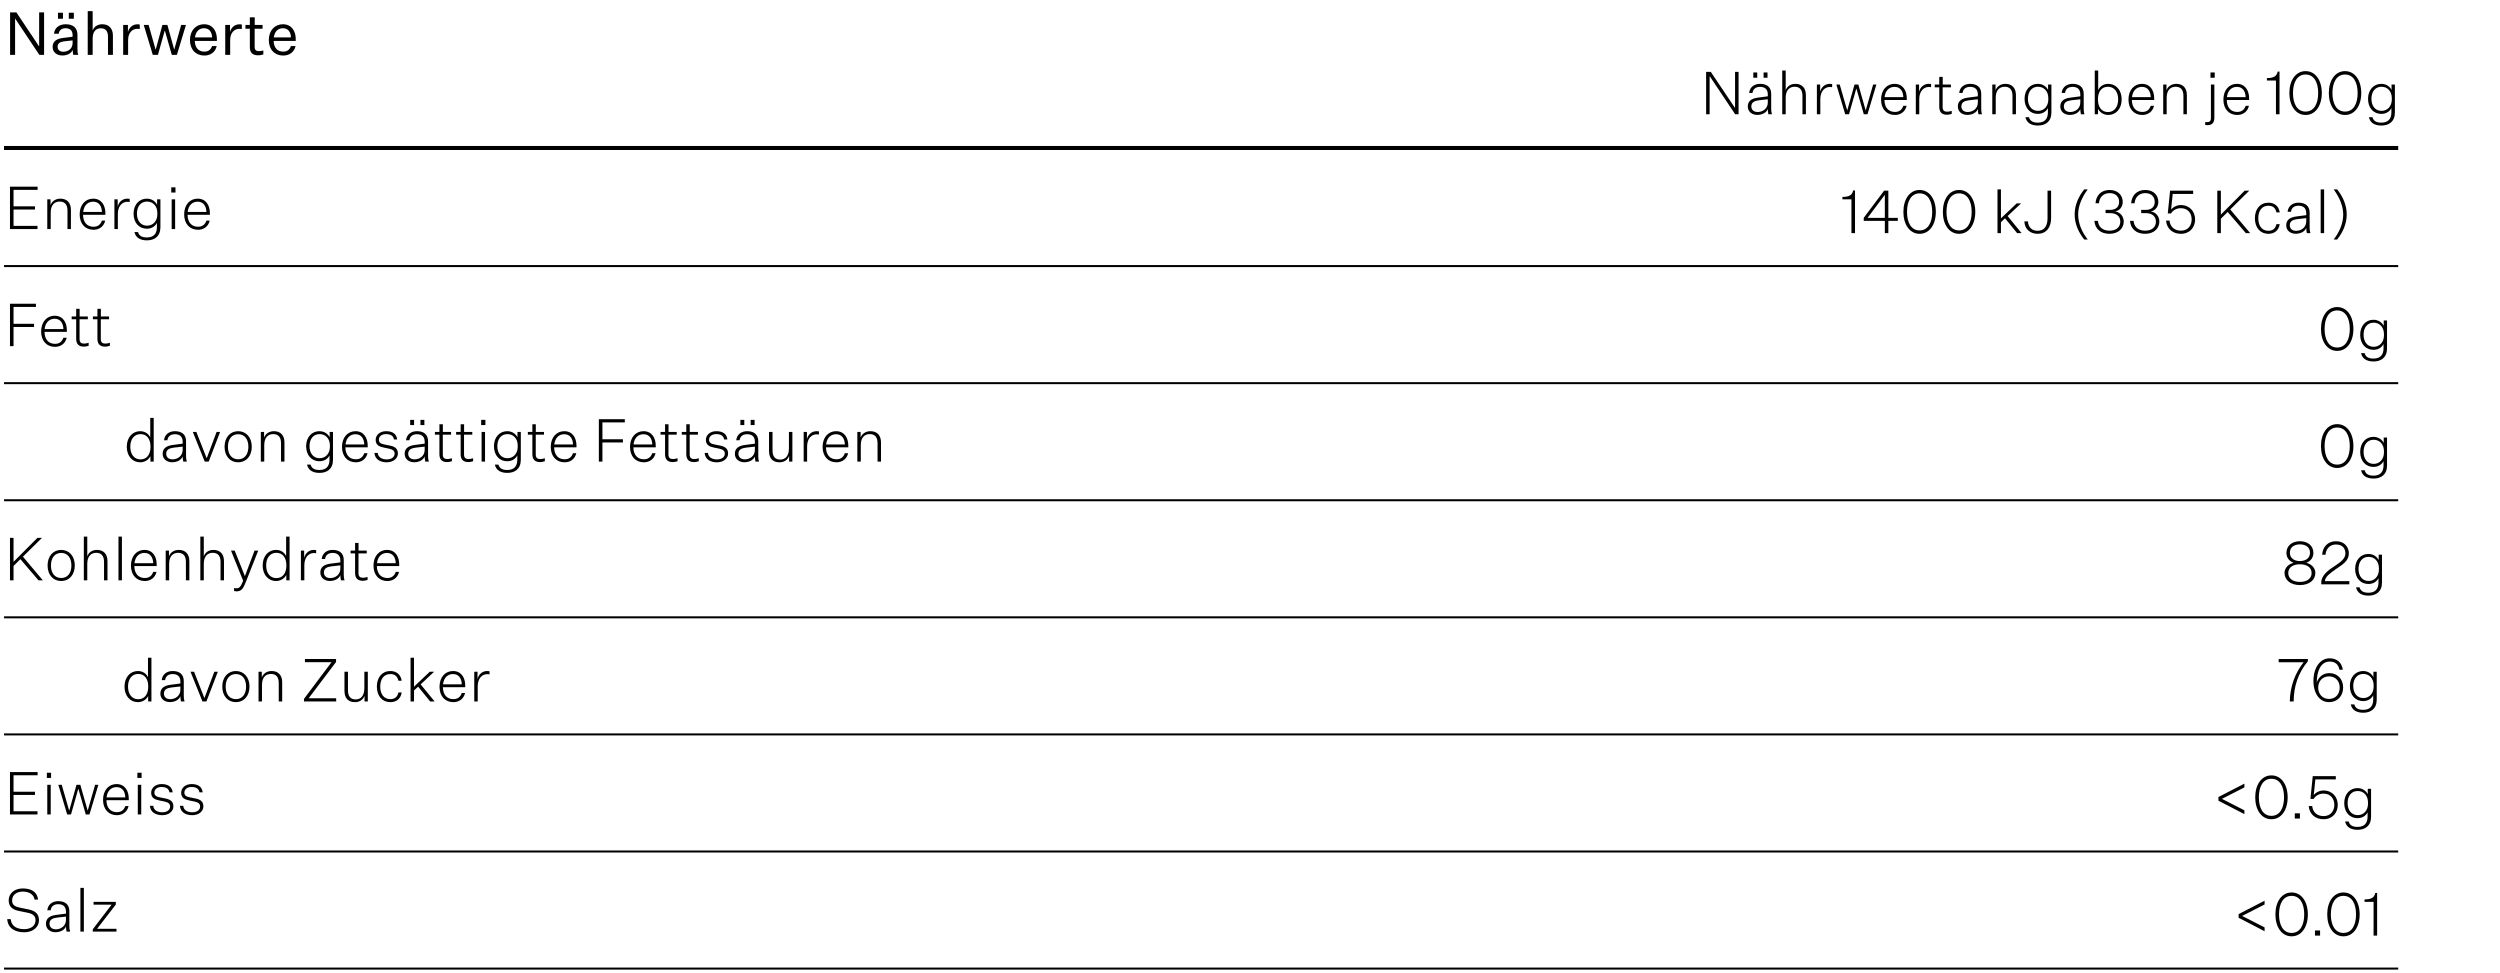 <svg xmlns="http://www.w3.org/2000/svg" fill="none" viewBox="0 0 547 213" height="213" width="547">
<path fill="black" d="M3.587 2.718L8.54 10.128H8.566V2.718H9.645V12H8.605L3.327 4.083H3.301V12H2.209V2.718H3.587ZM15.05 4.096V2.783H16.155V4.096H15.05ZM12.684 4.096V2.783H13.776V4.096H12.684ZM16.025 12C15.947 11.636 15.908 11.207 15.908 10.895C15.622 11.662 14.725 12.143 13.633 12.143C12.489 12.143 11.514 11.48 11.514 10.271C11.514 9.01 12.45 8.464 13.776 8.308L15.882 8.035V7.658C15.882 6.618 15.245 6.176 14.348 6.176C13.477 6.176 12.931 6.631 12.853 7.385H11.813C11.943 6.059 12.983 5.305 14.374 5.305C15.96 5.305 16.948 6.059 16.948 7.632V10.635C16.948 11.116 16.974 11.571 17.104 12H16.025ZM13.854 11.324C14.868 11.324 15.882 10.687 15.882 9.426V8.841L14.101 9.036C13.282 9.153 12.606 9.361 12.606 10.245C12.606 10.856 13.035 11.324 13.854 11.324ZM20.273 6.657C20.585 5.825 21.365 5.305 22.366 5.305C23.835 5.305 24.706 6.228 24.706 7.788V12H23.627V8.022C23.627 6.813 23.094 6.189 22.067 6.189C21.066 6.189 20.273 6.826 20.273 8.399V12H19.194V2.432H20.273V6.657ZM30.578 5.37V6.358C30.422 6.319 30.188 6.306 30.019 6.306C28.979 6.306 28.03 7.125 28.03 8.776V12H26.951V5.461H27.991V7.008C28.277 5.929 29.109 5.318 30.071 5.318C30.24 5.318 30.422 5.331 30.578 5.37ZM36.626 5.461L38.108 10.83H38.134L39.642 5.461H40.682L38.706 12H37.588L36.08 6.709H36.041L34.559 12H33.428L31.452 5.461H32.518L34.039 10.83H34.078L35.534 5.461H36.626ZM47.415 10.076C47.116 11.467 45.985 12.156 44.711 12.156C42.865 12.156 41.565 10.869 41.565 8.763C41.565 6.631 42.904 5.305 44.646 5.305C46.583 5.305 47.454 6.852 47.454 8.529V8.958H42.618C42.67 10.466 43.463 11.298 44.711 11.298C45.595 11.298 46.128 10.869 46.401 10.076H47.415ZM44.646 6.176C43.619 6.176 42.839 6.839 42.657 8.178H46.401C46.375 7.047 45.816 6.176 44.646 6.176ZM52.909 5.37V6.358C52.753 6.319 52.519 6.306 52.35 6.306C51.31 6.306 50.361 7.125 50.361 8.776V12H49.282V5.461H50.322V7.008C50.608 5.929 51.44 5.318 52.402 5.318C52.571 5.318 52.753 5.331 52.909 5.37ZM57.618 11.038V11.922C57.137 12.065 56.76 12.104 56.474 12.104C55.278 12.104 54.667 11.532 54.667 10.323V6.28H53.705V5.461H54.667V3.797H55.733V5.461H57.449V6.28H55.72V10.271C55.72 10.96 56.071 11.194 56.669 11.194C56.916 11.194 57.202 11.168 57.618 11.038ZM64.668 10.076C64.369 11.467 63.238 12.156 61.964 12.156C60.118 12.156 58.818 10.869 58.818 8.763C58.818 6.631 60.157 5.305 61.899 5.305C63.836 5.305 64.707 6.852 64.707 8.529V8.958H59.871C59.923 10.466 60.716 11.298 61.964 11.298C62.848 11.298 63.381 10.869 63.654 10.076H64.668ZM61.899 6.176C60.872 6.176 60.092 6.839 59.91 8.178H63.654C63.628 7.047 63.069 6.176 61.899 6.176Z"></path>
<path fill="black" d="M8.202 50.12H2.183V40.838H8.228V41.54H2.963V45.141H7.656V45.843H2.963V49.418H8.202V50.12ZM11.059 43.62V44.868C11.358 44.01 12.203 43.464 13.217 43.464C14.66 43.464 15.518 44.374 15.518 45.921V50.12H14.764V46.077C14.764 44.777 14.179 44.101 13.061 44.101C11.969 44.101 11.098 44.803 11.098 46.506V50.12H10.344V43.62H11.059ZM23.02 48.274C22.707 49.652 21.602 50.276 20.459 50.276C18.665 50.276 17.43 48.989 17.43 46.909C17.43 44.79 18.703 43.464 20.381 43.464C22.253 43.464 23.058 44.998 23.058 46.636V47H18.171C18.197 48.69 19.093 49.613 20.459 49.613C21.421 49.613 21.992 49.145 22.305 48.274H23.02ZM20.381 44.127C19.288 44.127 18.378 44.842 18.197 46.376H22.305C22.253 45.089 21.654 44.127 20.381 44.127ZM28.374 43.503V44.205C28.231 44.166 27.997 44.153 27.854 44.153C26.788 44.153 25.787 45.037 25.787 46.805V50.12H25.033V43.62H25.748V45.206C26.021 44.101 26.879 43.464 27.854 43.464C28.023 43.464 28.205 43.477 28.374 43.503ZM34.332 49.717V48.755C34.046 49.379 33.318 50.042 32.122 50.042C30.484 50.042 29.223 48.807 29.223 46.74C29.223 44.751 30.484 43.464 32.122 43.464C33.318 43.464 34.072 44.179 34.371 44.803V43.62H35.099V49.717C35.099 51.758 33.773 52.59 32.148 52.59C30.692 52.59 29.678 52.005 29.418 50.77H30.198C30.432 51.68 31.186 51.953 32.148 51.953C33.565 51.953 34.332 51.186 34.332 49.717ZM34.423 46.896V46.571C34.423 45.115 33.487 44.101 32.174 44.101C30.796 44.101 29.964 45.167 29.964 46.74C29.964 48.287 30.796 49.379 32.174 49.379C33.487 49.379 34.423 48.352 34.423 46.896ZM37.472 42.125V40.981H38.395V42.125H37.472ZM37.563 50.12V43.62H38.317V50.12H37.563ZM45.884 48.274C45.572 49.652 44.467 50.276 43.323 50.276C41.529 50.276 40.294 48.989 40.294 46.909C40.294 44.79 41.568 43.464 43.245 43.464C45.117 43.464 45.923 44.998 45.923 46.636V47H41.035C41.061 48.69 41.958 49.613 43.323 49.613C44.285 49.613 44.857 49.145 45.169 48.274H45.884ZM43.245 44.127C42.153 44.127 41.243 44.842 41.061 46.376H45.169C45.117 45.089 44.519 44.127 43.245 44.127Z"></path>
<path fill="black" d="M2.183 75.738V66.456H7.864V67.158H2.963V70.85H7.448V71.552H2.963V75.738H2.183ZM14.59 73.892C14.278 75.27 13.173 75.894 12.029 75.894C10.235 75.894 9 74.607 9 72.527C9 70.408 10.274 69.082 11.951 69.082C13.823 69.082 14.629 70.616 14.629 72.254V72.618H9.741C9.767 74.308 10.664 75.231 12.029 75.231C12.991 75.231 13.563 74.763 13.875 73.892H14.59ZM11.951 69.745C10.859 69.745 9.949 70.46 9.767 71.994H13.875C13.823 70.707 13.225 69.745 11.951 69.745ZM19.398 74.997V75.66C18.93 75.816 18.553 75.842 18.345 75.842C17.253 75.842 16.668 75.283 16.668 74.126V69.849H15.68V69.238H16.668V67.561H17.422V69.238H19.216V69.849H17.409V74.191C17.409 74.919 17.786 75.179 18.397 75.179C18.644 75.179 18.956 75.14 19.398 74.997ZM24.045 74.997V75.66C23.577 75.816 23.2 75.842 22.992 75.842C21.9 75.842 21.315 75.283 21.315 74.126V69.849H20.327V69.238H21.315V67.561H22.069V69.238H23.863V69.849H22.056V74.191C22.056 74.919 22.433 75.179 23.044 75.179C23.291 75.179 23.603 75.14 24.045 74.997Z"></path>
<path fill="black" d="M32.915 101V99.817C32.59 100.48 31.784 101.156 30.666 101.156C29.028 101.156 27.741 99.843 27.741 97.75C27.741 95.657 29.028 94.344 30.666 94.344C31.849 94.344 32.59 95.046 32.876 95.709V91.432H33.63V101H32.915ZM32.928 97.815V97.672C32.928 96.073 32.135 94.981 30.744 94.981C29.34 94.981 28.508 96.125 28.508 97.75C28.508 99.375 29.34 100.519 30.744 100.519C32.135 100.519 32.928 99.414 32.928 97.815ZM40.097 101C40.006 100.636 39.967 100.168 39.967 99.856C39.694 100.623 38.771 101.143 37.653 101.143C36.587 101.143 35.586 100.506 35.586 99.284C35.586 98.075 36.47 97.529 37.783 97.36L39.967 97.074V96.645C39.967 95.475 39.252 95.007 38.277 95.007C37.315 95.007 36.717 95.501 36.626 96.333H35.885C36.015 95.046 37.029 94.344 38.277 94.344C39.746 94.344 40.708 95.046 40.708 96.541V99.804C40.708 100.194 40.747 100.623 40.877 101H40.097ZM37.744 100.506C38.836 100.506 39.967 99.804 39.967 98.426V97.724L38.004 97.945C37.12 98.075 36.366 98.309 36.366 99.297C36.366 99.96 36.834 100.506 37.744 100.506ZM44.794 101L42.181 94.5H42.961L45.21 100.246H45.236L47.394 94.5H48.161L45.665 101H44.794ZM55.087 97.75C55.087 99.843 53.826 101.156 52.11 101.156C50.394 101.156 49.133 99.843 49.133 97.75C49.133 95.67 50.394 94.344 52.11 94.344C53.826 94.344 55.087 95.67 55.087 97.75ZM49.874 97.75C49.874 99.44 50.719 100.493 52.11 100.493C53.501 100.493 54.346 99.44 54.346 97.75C54.346 96.073 53.501 95.007 52.11 95.007C50.719 95.007 49.874 96.073 49.874 97.75ZM57.781 94.5V95.748C58.08 94.89 58.925 94.344 59.939 94.344C61.382 94.344 62.24 95.254 62.24 96.801V101H61.486V96.957C61.486 95.657 60.901 94.981 59.783 94.981C58.691 94.981 57.82 95.683 57.82 97.386V101H57.066V94.5H57.781ZM72.091 100.597V99.635C71.805 100.259 71.077 100.922 69.881 100.922C68.243 100.922 66.982 99.687 66.982 97.62C66.982 95.631 68.243 94.344 69.881 94.344C71.077 94.344 71.831 95.059 72.13 95.683V94.5H72.858V100.597C72.858 102.638 71.532 103.47 69.907 103.47C68.451 103.47 67.437 102.885 67.177 101.65H67.957C68.191 102.56 68.945 102.833 69.907 102.833C71.324 102.833 72.091 102.066 72.091 100.597ZM72.182 97.776V97.451C72.182 95.995 71.246 94.981 69.933 94.981C68.555 94.981 67.723 96.047 67.723 97.62C67.723 99.167 68.555 100.259 69.933 100.259C71.246 100.259 72.182 99.232 72.182 97.776ZM80.418 99.154C80.106 100.532 79.001 101.156 77.857 101.156C76.063 101.156 74.828 99.869 74.828 97.789C74.828 95.67 76.102 94.344 77.779 94.344C79.651 94.344 80.457 95.878 80.457 97.516V97.88H75.569C75.595 99.57 76.492 100.493 77.857 100.493C78.819 100.493 79.391 100.025 79.703 99.154H80.418ZM77.779 95.007C76.687 95.007 75.777 95.722 75.595 97.256H79.703C79.651 95.969 79.053 95.007 77.779 95.007ZM81.923 99.102H82.651C82.742 100.116 83.652 100.519 84.627 100.519C85.628 100.519 86.343 100.038 86.343 99.245C86.343 98.725 86.018 98.348 85.121 98.166L83.977 97.932C82.937 97.724 82.196 97.347 82.196 96.229C82.196 95.202 83.106 94.344 84.484 94.344C85.888 94.344 86.772 94.942 86.902 96.151H86.187C86.096 95.397 85.485 94.981 84.484 94.981C83.509 94.981 82.898 95.488 82.898 96.216C82.898 96.84 83.314 97.1 84.12 97.256L85.42 97.516C86.434 97.737 87.058 98.192 87.058 99.232C87.058 100.311 86.044 101.156 84.627 101.156C83.158 101.156 82.027 100.48 81.923 99.102ZM91.996 93.005V91.861H92.854V93.005H91.996ZM89.747 93.005V91.861H90.605V93.005H89.747ZM93.049 101C92.958 100.636 92.919 100.168 92.919 99.856C92.646 100.623 91.723 101.143 90.605 101.143C89.539 101.143 88.538 100.506 88.538 99.284C88.538 98.075 89.422 97.529 90.735 97.36L92.919 97.074V96.645C92.919 95.475 92.204 95.007 91.229 95.007C90.267 95.007 89.669 95.501 89.578 96.333H88.837C88.967 95.046 89.981 94.344 91.229 94.344C92.698 94.344 93.66 95.046 93.66 96.541V99.804C93.66 100.194 93.699 100.623 93.829 101H93.049ZM90.696 100.506C91.788 100.506 92.919 99.804 92.919 98.426V97.724L90.956 97.945C90.072 98.075 89.318 98.309 89.318 99.297C89.318 99.96 89.786 100.506 90.696 100.506ZM98.874 100.259V100.922C98.406 101.078 98.029 101.104 97.821 101.104C96.729 101.104 96.144 100.545 96.144 99.388V95.111H95.156V94.5H96.144V92.823H96.898V94.5H98.692V95.111H96.885V99.453C96.885 100.181 97.262 100.441 97.873 100.441C98.12 100.441 98.432 100.402 98.874 100.259ZM103.52 100.259V100.922C103.052 101.078 102.675 101.104 102.467 101.104C101.375 101.104 100.79 100.545 100.79 99.388V95.111H99.802V94.5H100.79V92.823H101.544V94.5H103.338V95.111H101.531V99.453C101.531 100.181 101.908 100.441 102.519 100.441C102.766 100.441 103.078 100.402 103.52 100.259ZM105.281 93.005V91.861H106.204V93.005H105.281ZM105.372 101V94.5H106.126V101H105.372ZM113.185 100.597V99.635C112.899 100.259 112.171 100.922 110.975 100.922C109.337 100.922 108.076 99.687 108.076 97.62C108.076 95.631 109.337 94.344 110.975 94.344C112.171 94.344 112.925 95.059 113.224 95.683V94.5H113.952V100.597C113.952 102.638 112.626 103.47 111.001 103.47C109.545 103.47 108.531 102.885 108.271 101.65H109.051C109.285 102.56 110.039 102.833 111.001 102.833C112.418 102.833 113.185 102.066 113.185 100.597ZM113.276 97.776V97.451C113.276 95.995 112.34 94.981 111.027 94.981C109.649 94.981 108.817 96.047 108.817 97.62C108.817 99.167 109.649 100.259 111.027 100.259C112.34 100.259 113.276 99.232 113.276 97.776ZM119.212 100.259V100.922C118.744 101.078 118.367 101.104 118.159 101.104C117.067 101.104 116.482 100.545 116.482 99.388V95.111H115.494V94.5H116.482V92.823H117.236V94.5H119.03V95.111H117.223V99.453C117.223 100.181 117.6 100.441 118.211 100.441C118.458 100.441 118.77 100.402 119.212 100.259ZM126.096 99.154C125.784 100.532 124.679 101.156 123.535 101.156C121.741 101.156 120.506 99.869 120.506 97.789C120.506 95.67 121.78 94.344 123.457 94.344C125.329 94.344 126.135 95.878 126.135 97.516V97.88H121.247C121.273 99.57 122.17 100.493 123.535 100.493C124.497 100.493 125.069 100.025 125.381 99.154H126.096ZM123.457 95.007C122.365 95.007 121.455 95.722 121.273 97.256H125.381C125.329 95.969 124.731 95.007 123.457 95.007ZM131.03 101V91.718H136.711V92.42H131.81V96.112H136.295V96.814H131.81V101H131.03ZM143.437 99.154C143.125 100.532 142.02 101.156 140.876 101.156C139.082 101.156 137.847 99.869 137.847 97.789C137.847 95.67 139.121 94.344 140.798 94.344C142.67 94.344 143.476 95.878 143.476 97.516V97.88H138.588C138.614 99.57 139.511 100.493 140.876 100.493C141.838 100.493 142.41 100.025 142.722 99.154H143.437ZM140.798 95.007C139.706 95.007 138.796 95.722 138.614 97.256H142.722C142.67 95.969 142.072 95.007 140.798 95.007ZM148.246 100.259V100.922C147.778 101.078 147.401 101.104 147.193 101.104C146.101 101.104 145.516 100.545 145.516 99.388V95.111H144.528V94.5H145.516V92.823H146.27V94.5H148.064V95.111H146.257V99.453C146.257 100.181 146.634 100.441 147.245 100.441C147.492 100.441 147.804 100.402 148.246 100.259ZM152.892 100.259V100.922C152.424 101.078 152.047 101.104 151.839 101.104C150.747 101.104 150.162 100.545 150.162 99.388V95.111H149.174V94.5H150.162V92.823H150.916V94.5H152.71V95.111H150.903V99.453C150.903 100.181 151.28 100.441 151.891 100.441C152.138 100.441 152.45 100.402 152.892 100.259ZM154.172 99.102H154.9C154.991 100.116 155.901 100.519 156.876 100.519C157.877 100.519 158.592 100.038 158.592 99.245C158.592 98.725 158.267 98.348 157.37 98.166L156.226 97.932C155.186 97.724 154.445 97.347 154.445 96.229C154.445 95.202 155.355 94.344 156.733 94.344C158.137 94.344 159.021 94.942 159.151 96.151H158.436C158.345 95.397 157.734 94.981 156.733 94.981C155.758 94.981 155.147 95.488 155.147 96.216C155.147 96.84 155.563 97.1 156.369 97.256L157.669 97.516C158.683 97.737 159.307 98.192 159.307 99.232C159.307 100.311 158.293 101.156 156.876 101.156C155.407 101.156 154.276 100.48 154.172 99.102ZM164.245 93.005V91.861H165.103V93.005H164.245ZM161.996 93.005V91.861H162.854V93.005H161.996ZM165.298 101C165.207 100.636 165.168 100.168 165.168 99.856C164.895 100.623 163.972 101.143 162.854 101.143C161.788 101.143 160.787 100.506 160.787 99.284C160.787 98.075 161.671 97.529 162.984 97.36L165.168 97.074V96.645C165.168 95.475 164.453 95.007 163.478 95.007C162.516 95.007 161.918 95.501 161.827 96.333H161.086C161.216 95.046 162.23 94.344 163.478 94.344C164.947 94.344 165.909 95.046 165.909 96.541V99.804C165.909 100.194 165.948 100.623 166.078 101H165.298ZM162.945 100.506C164.037 100.506 165.168 99.804 165.168 98.426V97.724L163.205 97.945C162.321 98.075 161.567 98.309 161.567 99.297C161.567 99.96 162.035 100.506 162.945 100.506ZM173.372 101H172.657V99.765C172.345 100.636 171.552 101.156 170.551 101.156C169.082 101.156 168.263 100.272 168.263 98.699V94.5H169.03V98.569C169.03 99.869 169.589 100.558 170.707 100.558C171.799 100.558 172.618 99.817 172.618 98.114V94.5H173.372V101ZM179.184 94.383V95.085C179.041 95.046 178.807 95.033 178.664 95.033C177.598 95.033 176.597 95.917 176.597 97.685V101H175.843V94.5H176.558V96.086C176.831 94.981 177.689 94.344 178.664 94.344C178.833 94.344 179.015 94.357 179.184 94.383ZM185.573 99.154C185.261 100.532 184.156 101.156 183.012 101.156C181.218 101.156 179.983 99.869 179.983 97.789C179.983 95.67 181.257 94.344 182.934 94.344C184.806 94.344 185.612 95.878 185.612 97.516V97.88H180.724C180.75 99.57 181.647 100.493 183.012 100.493C183.974 100.493 184.546 100.025 184.858 99.154H185.573ZM182.934 95.007C181.842 95.007 180.932 95.722 180.75 97.256H184.858C184.806 95.969 184.208 95.007 182.934 95.007ZM188.302 94.5V95.748C188.601 94.89 189.446 94.344 190.46 94.344C191.903 94.344 192.761 95.254 192.761 96.801V101H192.007V96.957C192.007 95.657 191.422 94.981 190.304 94.981C189.212 94.981 188.341 95.683 188.341 97.386V101H187.587V94.5H188.302Z"></path>
<path fill="black" d="M8.423 126.974L4.458 122.346L2.963 123.828V126.974H2.183V117.692H2.963V122.931L8.176 117.692H9.177L5.017 121.8L9.372 126.974H8.423ZM16.363 123.724C16.363 125.817 15.102 127.13 13.386 127.13C11.67 127.13 10.409 125.817 10.409 123.724C10.409 121.644 11.67 120.318 13.386 120.318C15.102 120.318 16.363 121.644 16.363 123.724ZM11.15 123.724C11.15 125.414 11.995 126.467 13.386 126.467C14.777 126.467 15.622 125.414 15.622 123.724C15.622 122.047 14.777 120.981 13.386 120.981C11.995 120.981 11.15 122.047 11.15 123.724ZM19.096 121.722C19.408 120.838 20.201 120.318 21.215 120.318C22.658 120.318 23.516 121.228 23.516 122.775V126.974H22.762V122.931C22.762 121.631 22.177 120.955 21.059 120.955C19.967 120.955 19.096 121.657 19.096 123.36V126.974H18.342V117.406H19.096V121.722ZM26.675 126.974H25.922V117.406H26.675V126.974ZM34.242 125.128C33.93 126.506 32.825 127.13 31.681 127.13C29.887 127.13 28.652 125.843 28.652 123.763C28.652 121.644 29.926 120.318 31.603 120.318C33.475 120.318 34.281 121.852 34.281 123.49V123.854H29.393C29.419 125.544 30.316 126.467 31.681 126.467C32.643 126.467 33.215 125.999 33.527 125.128H34.242ZM31.603 120.981C30.511 120.981 29.601 121.696 29.419 123.23H33.527C33.475 121.943 32.877 120.981 31.603 120.981ZM36.971 120.474V121.722C37.27 120.864 38.114 120.318 39.129 120.318C40.572 120.318 41.429 121.228 41.429 122.775V126.974H40.675V122.931C40.675 121.631 40.09 120.955 38.972 120.955C37.88 120.955 37.01 121.657 37.01 123.36V126.974H36.255V120.474H36.971ZM44.589 121.722C44.901 120.838 45.694 120.318 46.708 120.318C48.151 120.318 49.009 121.228 49.009 122.775V126.974H48.255V122.931C48.255 121.631 47.67 120.955 46.552 120.955C45.46 120.955 44.589 121.657 44.589 123.36V126.974H43.835V117.406H44.589V121.722ZM53.196 127.065L50.544 120.474H51.35L53.573 126.025H53.599L55.692 120.474H56.498L53.833 127.221C53.248 128.729 52.871 129.379 51.779 129.392C51.623 129.392 51.402 129.366 51.22 129.327V128.651C51.441 128.703 51.597 128.716 51.779 128.716C52.416 128.716 52.715 128.274 53.196 127.065ZM62.645 126.974V125.791C62.319 126.454 61.514 127.13 60.395 127.13C58.758 127.13 57.471 125.817 57.471 123.724C57.471 121.631 58.758 120.318 60.395 120.318C61.578 120.318 62.319 121.02 62.605 121.683V117.406H63.359V126.974H62.645ZM62.657 123.789V123.646C62.657 122.047 61.864 120.955 60.474 120.955C59.069 120.955 58.237 122.099 58.237 123.724C58.237 125.349 59.069 126.493 60.474 126.493C61.864 126.493 62.657 125.388 62.657 123.789ZM69.177 120.357V121.059C69.034 121.02 68.8 121.007 68.657 121.007C67.591 121.007 66.59 121.891 66.59 123.659V126.974H65.836V120.474H66.551V122.06C66.824 120.955 67.682 120.318 68.657 120.318C68.826 120.318 69.008 120.331 69.177 120.357ZM74.6 126.974C74.509 126.61 74.47 126.142 74.47 125.83C74.197 126.597 73.274 127.117 72.156 127.117C71.09 127.117 70.089 126.48 70.089 125.258C70.089 124.049 70.973 123.503 72.286 123.334L74.47 123.048V122.619C74.47 121.449 73.755 120.981 72.78 120.981C71.818 120.981 71.22 121.475 71.129 122.307H70.388C70.518 121.02 71.532 120.318 72.78 120.318C74.249 120.318 75.211 121.02 75.211 122.515V125.778C75.211 126.168 75.25 126.597 75.38 126.974H74.6ZM72.247 126.48C73.339 126.48 74.47 125.778 74.47 124.4V123.698L72.507 123.919C71.623 124.049 70.869 124.283 70.869 125.271C70.869 125.934 71.337 126.48 72.247 126.48ZM80.424 126.233V126.896C79.957 127.052 79.579 127.078 79.371 127.078C78.279 127.078 77.695 126.519 77.695 125.362V121.085H76.707V120.474H77.695V118.797H78.448V120.474H80.243V121.085H78.436V125.427C78.436 126.155 78.812 126.415 79.424 126.415C79.671 126.415 79.983 126.376 80.424 126.233ZM87.308 125.128C86.996 126.506 85.891 127.13 84.748 127.13C82.954 127.13 81.719 125.843 81.719 123.763C81.719 121.644 82.993 120.318 84.669 120.318C86.541 120.318 87.347 121.852 87.347 123.49V123.854H82.46C82.486 125.544 83.382 126.467 84.748 126.467C85.71 126.467 86.281 125.999 86.594 125.128H87.308ZM84.669 120.981C83.578 120.981 82.668 121.696 82.486 123.23H86.594C86.541 121.943 85.944 120.981 84.669 120.981Z"></path>
<path fill="black" d="M32.417 153.476V152.293C32.092 152.956 31.286 153.632 30.168 153.632C28.53 153.632 27.243 152.319 27.243 150.226C27.243 148.133 28.53 146.82 30.168 146.82C31.351 146.82 32.092 147.522 32.378 148.185V143.908H33.132V153.476H32.417ZM32.43 150.291V150.148C32.43 148.549 31.637 147.457 30.246 147.457C28.842 147.457 28.01 148.601 28.01 150.226C28.01 151.851 28.842 152.995 30.246 152.995C31.637 152.995 32.43 151.89 32.43 150.291ZM39.599 153.476C39.508 153.112 39.469 152.644 39.469 152.332C39.196 153.099 38.273 153.619 37.155 153.619C36.089 153.619 35.088 152.982 35.088 151.76C35.088 150.551 35.972 150.005 37.285 149.836L39.469 149.55V149.121C39.469 147.951 38.754 147.483 37.779 147.483C36.817 147.483 36.219 147.977 36.128 148.809H35.387C35.517 147.522 36.531 146.82 37.779 146.82C39.248 146.82 40.21 147.522 40.21 149.017V152.28C40.21 152.67 40.249 153.099 40.379 153.476H39.599ZM37.246 152.982C38.338 152.982 39.469 152.28 39.469 150.902V150.2L37.506 150.421C36.622 150.551 35.868 150.785 35.868 151.773C35.868 152.436 36.336 152.982 37.246 152.982ZM44.296 153.476L41.683 146.976H42.463L44.712 152.722H44.738L46.896 146.976H47.663L45.167 153.476H44.296ZM54.589 150.226C54.589 152.319 53.328 153.632 51.612 153.632C49.896 153.632 48.635 152.319 48.635 150.226C48.635 148.146 49.896 146.82 51.612 146.82C53.328 146.82 54.589 148.146 54.589 150.226ZM49.376 150.226C49.376 151.916 50.221 152.969 51.612 152.969C53.003 152.969 53.848 151.916 53.848 150.226C53.848 148.549 53.003 147.483 51.612 147.483C50.221 147.483 49.376 148.549 49.376 150.226ZM57.283 146.976V148.224C57.582 147.366 58.427 146.82 59.441 146.82C60.884 146.82 61.742 147.73 61.742 149.277V153.476H60.988V149.433C60.988 148.133 60.403 147.457 59.285 147.457C58.193 147.457 57.322 148.159 57.322 149.862V153.476H56.568V146.976H57.283ZM73.53 144.844L67.537 152.774H73.556V153.476H66.51V152.917L72.529 144.896H66.718V144.194H73.53V144.844ZM80.477 153.476H79.762V152.241C79.45 153.112 78.657 153.632 77.656 153.632C76.187 153.632 75.368 152.748 75.368 151.175V146.976H76.135V151.045C76.135 152.345 76.694 153.034 77.812 153.034C78.904 153.034 79.723 152.293 79.723 150.59V146.976H80.477V153.476ZM82.455 150.226C82.455 148.159 83.651 146.82 85.406 146.82C86.758 146.82 87.681 147.587 87.889 148.939H87.174C86.953 147.964 86.368 147.483 85.406 147.483C83.989 147.483 83.196 148.588 83.196 150.226C83.196 151.877 83.989 152.969 85.406 152.969C86.368 152.969 86.953 152.488 87.174 151.513H87.889C87.681 152.878 86.758 153.632 85.406 153.632C83.651 153.632 82.455 152.306 82.455 150.226ZM94.12 153.476L91.481 150.239L90.584 151.084V153.476H89.83V143.908H90.584V150.252L94.029 146.976H94.991L92.04 149.745L95.095 153.476H94.12ZM101.756 151.63C101.444 153.008 100.339 153.632 99.195 153.632C97.401 153.632 96.166 152.345 96.166 150.265C96.166 148.146 97.44 146.82 99.117 146.82C100.989 146.82 101.795 148.354 101.795 149.992V150.356H96.907C96.933 152.046 97.83 152.969 99.195 152.969C100.157 152.969 100.729 152.501 101.041 151.63H101.756ZM99.117 147.483C98.025 147.483 97.115 148.198 96.933 149.732H101.041C100.989 148.445 100.391 147.483 99.117 147.483ZM107.11 146.859V147.561C106.967 147.522 106.733 147.509 106.59 147.509C105.524 147.509 104.523 148.393 104.523 150.161V153.476H103.769V146.976H104.484V148.562C104.757 147.457 105.615 146.82 106.59 146.82C106.759 146.82 106.941 146.833 107.11 146.859Z"></path>
<path fill="black" d="M8.202 178.21H2.183V168.928H8.228V169.63H2.963V173.231H7.656V173.933H2.963V177.508H8.202V178.21ZM10.253 170.215V169.071H11.176V170.215H10.253ZM10.344 178.21V171.71H11.098V178.21H10.344ZM17.573 171.71L19.172 177.339H19.198L20.81 171.71H21.525L19.575 178.21H18.769L17.157 172.62H17.118L15.532 178.21H14.7L12.763 171.71H13.504L15.129 177.339H15.155L16.741 171.71H17.573ZM28.136 176.364C27.824 177.742 26.719 178.366 25.575 178.366C23.781 178.366 22.546 177.079 22.546 174.999C22.546 172.88 23.82 171.554 25.497 171.554C27.369 171.554 28.175 173.088 28.175 174.726V175.09H23.287C23.313 176.78 24.21 177.703 25.575 177.703C26.537 177.703 27.109 177.235 27.421 176.364H28.136ZM25.497 172.217C24.405 172.217 23.495 172.932 23.313 174.466H27.421C27.369 173.179 26.771 172.217 25.497 172.217ZM30.058 170.215V169.071H30.981V170.215H30.058ZM30.149 178.21V171.71H30.903V178.21H30.149ZM32.802 176.312H33.53C33.621 177.326 34.531 177.729 35.506 177.729C36.507 177.729 37.222 177.248 37.222 176.455C37.222 175.935 36.897 175.558 36 175.376L34.856 175.142C33.816 174.934 33.075 174.557 33.075 173.439C33.075 172.412 33.985 171.554 35.363 171.554C36.767 171.554 37.651 172.152 37.781 173.361H37.066C36.975 172.607 36.364 172.191 35.363 172.191C34.388 172.191 33.777 172.698 33.777 173.426C33.777 174.05 34.193 174.31 34.999 174.466L36.299 174.726C37.313 174.947 37.937 175.402 37.937 176.442C37.937 177.521 36.923 178.366 35.506 178.366C34.037 178.366 32.906 177.69 32.802 176.312ZM39.365 176.312H40.093C40.184 177.326 41.094 177.729 42.069 177.729C43.07 177.729 43.785 177.248 43.785 176.455C43.785 175.935 43.46 175.558 42.563 175.376L41.419 175.142C40.379 174.934 39.638 174.557 39.638 173.439C39.638 172.412 40.548 171.554 41.926 171.554C43.33 171.554 44.214 172.152 44.344 173.361H43.629C43.538 172.607 42.927 172.191 41.926 172.191C40.951 172.191 40.34 172.698 40.34 173.426C40.34 174.05 40.756 174.31 41.562 174.466L42.862 174.726C43.876 174.947 44.5 175.402 44.5 176.442C44.5 177.521 43.486 178.366 42.069 178.366C40.6 178.366 39.469 177.69 39.365 176.312Z"></path>
<path fill="black" d="M1.585 201.111H2.339C2.495 202.736 3.795 203.295 5.29 203.295C6.746 203.295 7.773 202.58 7.773 201.358C7.773 200.526 7.331 199.941 5.992 199.694L4.198 199.33C3.002 199.096 1.897 198.563 1.897 196.99C1.897 195.534 3.119 194.39 4.991 194.39C6.863 194.39 8.163 195.183 8.332 196.834H7.565C7.396 195.729 6.408 195.079 4.991 195.079C3.522 195.079 2.651 195.911 2.651 196.99C2.651 197.991 3.197 198.355 4.393 198.602L6.239 198.979C7.617 199.265 8.527 199.876 8.527 201.332C8.527 202.853 7.201 203.984 5.29 203.984C3.379 203.984 1.702 203.139 1.585 201.111ZM14.564 203.828C14.473 203.464 14.434 202.996 14.434 202.684C14.161 203.451 13.238 203.971 12.12 203.971C11.054 203.971 10.053 203.334 10.053 202.112C10.053 200.903 10.937 200.357 12.25 200.188L14.434 199.902V199.473C14.434 198.303 13.719 197.835 12.744 197.835C11.782 197.835 11.184 198.329 11.093 199.161H10.352C10.482 197.874 11.496 197.172 12.744 197.172C14.213 197.172 15.175 197.874 15.175 199.369V202.632C15.175 203.022 15.214 203.451 15.344 203.828H14.564ZM12.211 203.334C13.303 203.334 14.434 202.632 14.434 201.254V200.552L12.471 200.773C11.587 200.903 10.833 201.137 10.833 202.125C10.833 202.788 11.301 203.334 12.211 203.334ZM18.347 203.828H17.593V194.26H18.347V203.828ZM25.342 197.913L21.247 203.217H25.485V203.828H20.298V203.334L24.419 197.939H20.467V197.328H25.342V197.913Z"></path>
<path fill="black" d="M374.314 15.718L379.605 23.596H379.631V15.718H380.398V25H379.657L374.093 16.68H374.067V25H373.3V15.718H374.314ZM385.872 17.005V15.861H386.73V17.005H385.872ZM383.623 17.005V15.861H384.481V17.005H383.623ZM386.925 25C386.834 24.636 386.795 24.168 386.795 23.856C386.522 24.623 385.599 25.143 384.481 25.143C383.415 25.143 382.414 24.506 382.414 23.284C382.414 22.075 383.298 21.529 384.611 21.36L386.795 21.074V20.645C386.795 19.475 386.08 19.007 385.105 19.007C384.143 19.007 383.545 19.501 383.454 20.333H382.713C382.843 19.046 383.857 18.344 385.105 18.344C386.574 18.344 387.536 19.046 387.536 20.541V23.804C387.536 24.194 387.575 24.623 387.705 25H386.925ZM384.572 24.506C385.664 24.506 386.795 23.804 386.795 22.426V21.724L384.832 21.945C383.948 22.075 383.194 22.309 383.194 23.297C383.194 23.96 383.662 24.506 384.572 24.506ZM390.709 19.748C391.021 18.864 391.814 18.344 392.828 18.344C394.271 18.344 395.129 19.254 395.129 20.801V25H394.375V20.957C394.375 19.657 393.79 18.981 392.672 18.981C391.58 18.981 390.709 19.683 390.709 21.386V25H389.955V15.432H390.709V19.748ZM400.875 18.383V19.085C400.732 19.046 400.498 19.033 400.355 19.033C399.289 19.033 398.288 19.917 398.288 21.685V25H397.534V18.5H398.249V20.086C398.522 18.981 399.38 18.344 400.355 18.344C400.524 18.344 400.706 18.357 400.875 18.383ZM406.603 18.5L408.202 24.129H408.228L409.84 18.5H410.555L408.605 25H407.799L406.187 19.41H406.148L404.562 25H403.73L401.793 18.5H402.534L404.159 24.129H404.185L405.771 18.5H406.603ZM417.166 23.154C416.854 24.532 415.749 25.156 414.605 25.156C412.811 25.156 411.576 23.869 411.576 21.789C411.576 19.67 412.85 18.344 414.527 18.344C416.399 18.344 417.205 19.878 417.205 21.516V21.88H412.317C412.343 23.57 413.24 24.493 414.605 24.493C415.567 24.493 416.139 24.025 416.451 23.154H417.166ZM414.527 19.007C413.435 19.007 412.525 19.722 412.343 21.256H416.451C416.399 19.969 415.801 19.007 414.527 19.007ZM422.52 18.383V19.085C422.377 19.046 422.143 19.033 422 19.033C420.934 19.033 419.933 19.917 419.933 21.685V25H419.179V18.5H419.894V20.086C420.167 18.981 421.025 18.344 422 18.344C422.169 18.344 422.351 18.357 422.52 18.383ZM427.04 24.259V24.922C426.572 25.078 426.195 25.104 425.987 25.104C424.895 25.104 424.31 24.545 424.31 23.388V19.111H423.322V18.5H424.31V16.823H425.064V18.5H426.858V19.111H425.051V23.453C425.051 24.181 425.428 24.441 426.039 24.441C426.286 24.441 426.598 24.402 427.04 24.259ZM432.882 25C432.791 24.636 432.752 24.168 432.752 23.856C432.479 24.623 431.556 25.143 430.438 25.143C429.372 25.143 428.371 24.506 428.371 23.284C428.371 22.075 429.255 21.529 430.568 21.36L432.752 21.074V20.645C432.752 19.475 432.037 19.007 431.062 19.007C430.1 19.007 429.502 19.501 429.411 20.333H428.67C428.8 19.046 429.814 18.344 431.062 18.344C432.531 18.344 433.493 19.046 433.493 20.541V23.804C433.493 24.194 433.532 24.623 433.662 25H432.882ZM430.529 24.506C431.621 24.506 432.752 23.804 432.752 22.426V21.724L430.789 21.945C429.905 22.075 429.151 22.309 429.151 23.297C429.151 23.96 429.619 24.506 430.529 24.506ZM436.627 18.5V19.748C436.926 18.89 437.771 18.344 438.785 18.344C440.228 18.344 441.086 19.254 441.086 20.801V25H440.332V20.957C440.332 19.657 439.747 18.981 438.629 18.981C437.537 18.981 436.666 19.683 436.666 21.386V25H435.912V18.5H436.627ZM448.08 24.597V23.635C447.794 24.259 447.066 24.922 445.87 24.922C444.232 24.922 442.971 23.687 442.971 21.62C442.971 19.631 444.232 18.344 445.87 18.344C447.066 18.344 447.82 19.059 448.119 19.683V18.5H448.847V24.597C448.847 26.638 447.521 27.47 445.896 27.47C444.44 27.47 443.426 26.885 443.166 25.65H443.946C444.18 26.56 444.934 26.833 445.896 26.833C447.313 26.833 448.08 26.066 448.08 24.597ZM448.171 21.776V21.451C448.171 19.995 447.235 18.981 445.922 18.981C444.544 18.981 443.712 20.047 443.712 21.62C443.712 23.167 444.544 24.259 445.922 24.259C447.235 24.259 448.171 23.232 448.171 21.776ZM455.302 25C455.211 24.636 455.172 24.168 455.172 23.856C454.899 24.623 453.976 25.143 452.858 25.143C451.792 25.143 450.791 24.506 450.791 23.284C450.791 22.075 451.675 21.529 452.988 21.36L455.172 21.074V20.645C455.172 19.475 454.457 19.007 453.482 19.007C452.52 19.007 451.922 19.501 451.831 20.333H451.09C451.22 19.046 452.234 18.344 453.482 18.344C454.951 18.344 455.913 19.046 455.913 20.541V23.804C455.913 24.194 455.952 24.623 456.082 25H455.302ZM452.949 24.506C454.041 24.506 455.172 23.804 455.172 22.426V21.724L453.209 21.945C452.325 22.075 451.571 22.309 451.571 23.297C451.571 23.96 452.039 24.506 452.949 24.506ZM459.047 23.817V25H458.332V15.432H459.086V19.709C459.372 19.046 460.113 18.344 461.296 18.344C462.934 18.344 464.221 19.657 464.221 21.75C464.221 23.843 462.934 25.156 461.296 25.156C460.178 25.156 459.372 24.48 459.047 23.817ZM459.034 21.672V21.815C459.034 23.414 459.827 24.519 461.218 24.519C462.622 24.519 463.454 23.375 463.454 21.75C463.454 20.125 462.622 18.981 461.218 18.981C459.827 18.981 459.034 20.073 459.034 21.672ZM471.299 23.154C470.987 24.532 469.882 25.156 468.738 25.156C466.944 25.156 465.709 23.869 465.709 21.789C465.709 19.67 466.983 18.344 468.66 18.344C470.532 18.344 471.338 19.878 471.338 21.516V21.88H466.45C466.476 23.57 467.373 24.493 468.738 24.493C469.7 24.493 470.272 24.025 470.584 23.154H471.299ZM468.66 19.007C467.568 19.007 466.658 19.722 466.476 21.256H470.584C470.532 19.969 469.934 19.007 468.66 19.007ZM474.027 18.5V19.748C474.326 18.89 475.171 18.344 476.185 18.344C477.628 18.344 478.486 19.254 478.486 20.801V25H477.732V20.957C477.732 19.657 477.147 18.981 476.029 18.981C474.937 18.981 474.066 19.683 474.066 21.386V25H473.312V18.5H474.027ZM483.657 17.005V15.861H484.58V17.005H483.657ZM482.942 27.392C482.799 27.392 482.656 27.379 482.5 27.34V26.703C482.604 26.716 482.695 26.729 482.825 26.729C483.462 26.729 483.748 26.534 483.748 25.793V18.5H484.502V25.715C484.502 26.846 484.047 27.392 482.942 27.392ZM492.068 23.154C491.756 24.532 490.651 25.156 489.507 25.156C487.713 25.156 486.478 23.869 486.478 21.789C486.478 19.67 487.752 18.344 489.429 18.344C491.301 18.344 492.107 19.878 492.107 21.516V21.88H487.219C487.245 23.57 488.142 24.493 489.507 24.493C490.469 24.493 491.041 24.025 491.353 23.154H492.068ZM489.429 19.007C488.337 19.007 487.427 19.722 487.245 21.256H491.353C491.301 19.969 490.703 19.007 489.429 19.007ZM496.002 17.616V17.083C497.588 17.083 498.134 16.628 498.355 15.666H498.758V25H497.978V17.616H496.002ZM500.913 20.359C500.913 17.577 502.304 15.562 504.462 15.562C506.62 15.562 508.011 17.577 508.011 20.359C508.011 23.141 506.62 25.156 504.462 25.156C502.304 25.156 500.913 23.141 500.913 20.359ZM501.706 20.359C501.706 22.738 502.642 24.415 504.462 24.415C506.282 24.415 507.218 22.738 507.218 20.359C507.218 17.98 506.282 16.303 504.462 16.303C502.642 16.303 501.706 17.98 501.706 20.359ZM509.546 20.359C509.546 17.577 510.937 15.562 513.095 15.562C515.253 15.562 516.644 17.577 516.644 20.359C516.644 23.141 515.253 25.156 513.095 25.156C510.937 25.156 509.546 23.141 509.546 20.359ZM510.339 20.359C510.339 22.738 511.275 24.415 513.095 24.415C514.915 24.415 515.851 22.738 515.851 20.359C515.851 17.98 514.915 16.303 513.095 16.303C511.275 16.303 510.339 17.98 510.339 20.359ZM523.236 24.597V23.635C522.95 24.259 522.222 24.922 521.026 24.922C519.388 24.922 518.127 23.687 518.127 21.62C518.127 19.631 519.388 18.344 521.026 18.344C522.222 18.344 522.976 19.059 523.275 19.683V18.5H524.003V24.597C524.003 26.638 522.677 27.47 521.052 27.47C519.596 27.47 518.582 26.885 518.322 25.65H519.102C519.336 26.56 520.09 26.833 521.052 26.833C522.469 26.833 523.236 26.066 523.236 24.597ZM523.327 21.776V21.451C523.327 19.995 522.391 18.981 521.078 18.981C519.7 18.981 518.868 20.047 518.868 21.62C518.868 23.167 519.7 24.259 521.078 24.259C522.391 24.259 523.327 23.232 523.327 21.776Z"></path>
<path fill="black" d="M403.121 43.619V43.086C404.707 43.086 405.253 42.631 405.474 41.669H405.877V51.003H405.097V43.619H403.121ZM413.168 41.721V47.675H415.235V48.325H413.168V51.003H412.401V48.325H407.786V47.662L412.245 41.721H413.168ZM412.401 42.618L408.618 47.675H412.401V42.618ZM416.462 46.362C416.462 43.58 417.853 41.565 420.011 41.565C422.169 41.565 423.56 43.58 423.56 46.362C423.56 49.144 422.169 51.159 420.011 51.159C417.853 51.159 416.462 49.144 416.462 46.362ZM417.255 46.362C417.255 48.741 418.191 50.418 420.011 50.418C421.831 50.418 422.767 48.741 422.767 46.362C422.767 43.983 421.831 42.306 420.011 42.306C418.191 42.306 417.255 43.983 417.255 46.362ZM425.095 46.362C425.095 43.58 426.486 41.565 428.644 41.565C430.802 41.565 432.193 43.58 432.193 46.362C432.193 49.144 430.802 51.159 428.644 51.159C426.486 51.159 425.095 49.144 425.095 46.362ZM425.888 46.362C425.888 48.741 426.824 50.418 428.644 50.418C430.464 50.418 431.4 48.741 431.4 46.362C431.4 43.983 430.464 42.306 428.644 42.306C426.824 42.306 425.888 43.983 425.888 46.362ZM441.342 51.003L438.703 47.766L437.806 48.611V51.003H437.052V41.435H437.806V47.779L441.251 44.503H442.213L439.262 47.272L442.317 51.003H441.342ZM448 47.74V41.721H448.78V47.74C448.78 49.82 447.688 51.159 445.829 51.159C444.282 51.159 442.995 50.21 442.93 48.442H443.71C443.788 49.82 444.685 50.496 445.829 50.496C447.35 50.496 448 49.391 448 47.74ZM454.702 46.921C454.702 48.871 455.521 50.782 456.795 52.407H456.028C454.741 50.795 453.935 48.936 453.935 46.921C453.935 44.919 454.741 43.047 456.028 41.435H456.795C455.599 43.06 454.702 44.971 454.702 46.921ZM464.674 48.481C464.674 49.924 463.556 51.159 461.554 51.159C459.63 51.159 458.382 50.08 458.252 48.325H459.032C459.123 49.573 459.981 50.47 461.554 50.47C463.01 50.47 463.92 49.716 463.92 48.494C463.92 47.324 463.062 46.635 461.749 46.635H460.696V45.92H461.71C462.724 45.92 463.66 45.465 463.66 44.165C463.66 43.125 462.984 42.254 461.58 42.254C460.124 42.254 459.331 43.281 459.253 44.477H458.499C458.603 42.865 459.643 41.565 461.58 41.565C463.504 41.565 464.453 42.826 464.453 44.178C464.453 45.335 463.673 46.128 462.789 46.258C463.868 46.414 464.674 47.311 464.674 48.481ZM472.469 48.481C472.469 49.924 471.351 51.159 469.349 51.159C467.425 51.159 466.177 50.08 466.047 48.325H466.827C466.918 49.573 467.776 50.47 469.349 50.47C470.805 50.47 471.715 49.716 471.715 48.494C471.715 47.324 470.857 46.635 469.544 46.635H468.491V45.92H469.505C470.519 45.92 471.455 45.465 471.455 44.165C471.455 43.125 470.779 42.254 469.375 42.254C467.919 42.254 467.126 43.281 467.048 44.477H466.294C466.398 42.865 467.438 41.565 469.375 41.565C471.299 41.565 472.248 42.826 472.248 44.178C472.248 45.335 471.468 46.128 470.584 46.258C471.663 46.414 472.469 47.311 472.469 48.481ZM477.169 45.556C476.103 45.556 475.388 46.089 475.011 46.713H474.309L474.816 41.721H479.86V42.436H475.388L475.037 45.868C475.453 45.309 476.298 44.867 477.156 44.867C479.106 44.867 480.289 46.284 480.289 48.013C480.289 49.768 479.119 51.159 477.169 51.159C475.414 51.159 474.075 50.067 473.932 48.273H474.699C474.803 49.573 475.739 50.47 477.182 50.47C478.794 50.47 479.535 49.287 479.535 48C479.535 46.726 478.781 45.556 477.169 45.556ZM491.384 51.003L487.419 46.375L485.924 47.857V51.003H485.144V41.721H485.924V46.96L491.137 41.721H492.138L487.978 45.829L492.333 51.003H491.384ZM493.37 47.753C493.37 45.686 494.566 44.347 496.321 44.347C497.673 44.347 498.596 45.114 498.804 46.466H498.089C497.868 45.491 497.283 45.01 496.321 45.01C494.904 45.01 494.111 46.115 494.111 47.753C494.111 49.404 494.904 50.496 496.321 50.496C497.283 50.496 497.868 50.015 498.089 49.04H498.804C498.596 50.405 497.673 51.159 496.321 51.159C494.566 51.159 493.37 49.833 493.37 47.753ZM504.736 51.003C504.645 50.639 504.606 50.171 504.606 49.859C504.333 50.626 503.41 51.146 502.292 51.146C501.226 51.146 500.225 50.509 500.225 49.287C500.225 48.078 501.109 47.532 502.422 47.363L504.606 47.077V46.648C504.606 45.478 503.891 45.01 502.916 45.01C501.954 45.01 501.356 45.504 501.265 46.336H500.524C500.654 45.049 501.668 44.347 502.916 44.347C504.385 44.347 505.347 45.049 505.347 46.544V49.807C505.347 50.197 505.386 50.626 505.516 51.003H504.736ZM502.383 50.509C503.475 50.509 504.606 49.807 504.606 48.429V47.727L502.643 47.948C501.759 48.078 501.005 48.312 501.005 49.3C501.005 49.963 501.473 50.509 502.383 50.509ZM508.519 51.003H507.765V41.435H508.519V51.003ZM510.6 52.407C511.874 50.782 512.693 48.871 512.693 46.921C512.693 44.971 511.796 43.06 510.6 41.435H511.367C512.654 43.047 513.46 44.919 513.46 46.921C513.46 48.936 512.654 50.795 511.367 52.407H510.6Z"></path>
<path fill="black" d="M507.828 71.98C507.828 69.198 509.219 67.183 511.377 67.183C513.535 67.183 514.926 69.198 514.926 71.98C514.926 74.762 513.535 76.777 511.377 76.777C509.219 76.777 507.828 74.762 507.828 71.98ZM508.621 71.98C508.621 74.359 509.557 76.036 511.377 76.036C513.197 76.036 514.133 74.359 514.133 71.98C514.133 69.601 513.197 67.924 511.377 67.924C509.557 67.924 508.621 69.601 508.621 71.98ZM521.517 76.218V75.256C521.231 75.88 520.503 76.543 519.307 76.543C517.669 76.543 516.408 75.308 516.408 73.241C516.408 71.252 517.669 69.965 519.307 69.965C520.503 69.965 521.257 70.68 521.556 71.304V70.121H522.284V76.218C522.284 78.259 520.958 79.091 519.333 79.091C517.877 79.091 516.863 78.506 516.603 77.271H517.383C517.617 78.181 518.371 78.454 519.333 78.454C520.75 78.454 521.517 77.687 521.517 76.218ZM521.608 73.397V73.072C521.608 71.616 520.672 70.602 519.359 70.602C517.981 70.602 517.149 71.668 517.149 73.241C517.149 74.788 517.981 75.88 519.359 75.88C520.672 75.88 521.608 74.853 521.608 73.397Z"></path>
<path fill="black" d="M507.828 97.598C507.828 94.816 509.219 92.801 511.377 92.801C513.535 92.801 514.926 94.816 514.926 97.598C514.926 100.38 513.535 102.395 511.377 102.395C509.219 102.395 507.828 100.38 507.828 97.598ZM508.621 97.598C508.621 99.977 509.557 101.654 511.377 101.654C513.197 101.654 514.133 99.977 514.133 97.598C514.133 95.219 513.197 93.542 511.377 93.542C509.557 93.542 508.621 95.219 508.621 97.598ZM521.517 101.836V100.874C521.231 101.498 520.503 102.161 519.307 102.161C517.669 102.161 516.408 100.926 516.408 98.859C516.408 96.87 517.669 95.583 519.307 95.583C520.503 95.583 521.257 96.298 521.556 96.922V95.739H522.284V101.836C522.284 103.877 520.958 104.709 519.333 104.709C517.877 104.709 516.863 104.124 516.603 102.889H517.383C517.617 103.799 518.371 104.072 519.333 104.072C520.75 104.072 521.517 103.305 521.517 101.836ZM521.608 99.015V98.69C521.608 97.234 520.672 96.22 519.359 96.22C517.981 96.22 517.149 97.286 517.149 98.859C517.149 100.406 517.981 101.498 519.359 101.498C520.672 101.498 521.608 100.471 521.608 99.015Z"></path>
<path fill="black" d="M503.219 118.419C504.896 118.419 506.17 119.381 506.17 120.954C506.17 122.033 505.559 122.787 504.597 123.151C505.624 123.333 506.599 124.23 506.599 125.335C506.599 126.908 505.286 128.013 503.219 128.013C501.165 128.013 499.852 126.908 499.852 125.335C499.852 124.23 500.827 123.333 501.854 123.151C500.892 122.787 500.268 122.033 500.268 120.954C500.268 119.381 501.555 118.419 503.219 118.419ZM503.219 122.761C504.415 122.761 505.429 122.176 505.429 120.928C505.429 119.693 504.415 119.108 503.219 119.108C502.036 119.108 501.022 119.693 501.022 120.928C501.022 122.176 502.036 122.761 503.219 122.761ZM503.219 127.324C504.805 127.324 505.78 126.557 505.78 125.374C505.78 124.204 504.805 123.463 503.219 123.463C501.646 123.463 500.671 124.204 500.671 125.374C500.671 126.557 501.646 127.324 503.219 127.324ZM513.929 121.071C513.929 122.826 512.395 123.606 511.082 124.529C509.964 125.322 508.677 126.206 508.703 127.155H514.033V127.857H507.897V127.441C507.897 125.881 509.483 124.698 510.861 123.827C512.083 123.021 513.175 122.241 513.175 121.084C513.175 120.135 512.642 119.134 511.108 119.134C509.704 119.134 508.911 120.174 508.82 121.37H508.092C508.17 119.784 509.236 118.419 511.108 118.419C513.045 118.419 513.929 119.784 513.929 121.071ZM520.411 127.454V126.492C520.125 127.116 519.397 127.779 518.201 127.779C516.563 127.779 515.302 126.544 515.302 124.477C515.302 122.488 516.563 121.201 518.201 121.201C519.397 121.201 520.151 121.916 520.45 122.54V121.357H521.178V127.454C521.178 129.495 519.852 130.327 518.227 130.327C516.771 130.327 515.757 129.742 515.497 128.507H516.277C516.511 129.417 517.265 129.69 518.227 129.69C519.644 129.69 520.411 128.923 520.411 127.454ZM520.502 124.633V124.308C520.502 122.852 519.566 121.838 518.253 121.838C516.875 121.838 516.043 122.904 516.043 124.477C516.043 126.024 516.875 127.116 518.253 127.116C519.566 127.116 520.502 126.089 520.502 124.633Z"></path>
<path fill="black" d="M504.025 144.909H498.578V144.194H504.961V144.688C502.725 147.405 501.893 150.239 501.854 153.476H501.009C501.048 150.109 502.244 147.171 504.025 144.909ZM509.728 144.753C507.856 144.753 506.907 146.716 506.907 149.381C507.18 148.328 508.142 147.275 509.663 147.275C511.483 147.275 512.679 148.64 512.679 150.408C512.679 152.293 511.444 153.632 509.585 153.632C507.596 153.632 506.179 151.825 506.179 148.991C506.179 146.066 507.661 144.038 509.728 144.038C511.314 144.038 512.393 144.961 512.601 146.534H511.873C511.626 145.338 510.924 144.753 509.728 144.753ZM509.585 152.93C511.028 152.93 511.925 151.864 511.925 150.447C511.925 149.03 511.028 147.99 509.585 147.99C508.181 147.99 507.219 149.03 507.219 150.447C507.219 151.864 508.181 152.93 509.585 152.93ZM519.26 153.073V152.111C518.974 152.735 518.246 153.398 517.05 153.398C515.412 153.398 514.151 152.163 514.151 150.096C514.151 148.107 515.412 146.82 517.05 146.82C518.246 146.82 519 147.535 519.299 148.159V146.976H520.027V153.073C520.027 155.114 518.701 155.946 517.076 155.946C515.62 155.946 514.606 155.361 514.346 154.126H515.126C515.36 155.036 516.114 155.309 517.076 155.309C518.493 155.309 519.26 154.542 519.26 153.073ZM519.351 150.252V149.927C519.351 148.471 518.415 147.457 517.102 147.457C515.724 147.457 514.892 148.523 514.892 150.096C514.892 151.643 515.724 152.735 517.102 152.735C518.415 152.735 519.351 151.708 519.351 150.252Z"></path>
<path fill="black" d="M485.394 175.193V174.387L491.075 171.462V172.281L486.161 174.79L491.075 177.299V178.131L485.394 175.193ZM493.443 174.452C493.443 171.67 494.834 169.655 496.992 169.655C499.15 169.655 500.541 171.67 500.541 174.452C500.541 177.234 499.15 179.249 496.992 179.249C494.834 179.249 493.443 177.234 493.443 174.452ZM494.236 174.452C494.236 176.831 495.172 178.508 496.992 178.508C498.812 178.508 499.748 176.831 499.748 174.452C499.748 172.073 498.812 170.396 496.992 170.396C495.172 170.396 494.236 172.073 494.236 174.452ZM502.102 179.093V177.962H503.22V179.093H502.102ZM508.383 173.646C507.317 173.646 506.602 174.179 506.225 174.803H505.523L506.03 169.811H511.074V170.526H506.602L506.251 173.958C506.667 173.399 507.512 172.957 508.37 172.957C510.32 172.957 511.503 174.374 511.503 176.103C511.503 177.858 510.333 179.249 508.383 179.249C506.628 179.249 505.289 178.157 505.146 176.363H505.913C506.017 177.663 506.953 178.56 508.396 178.56C510.008 178.56 510.749 177.377 510.749 176.09C510.749 174.816 509.995 173.646 508.383 173.646ZM518.025 178.69V177.728C517.739 178.352 517.011 179.015 515.815 179.015C514.177 179.015 512.916 177.78 512.916 175.713C512.916 173.724 514.177 172.437 515.815 172.437C517.011 172.437 517.765 173.152 518.064 173.776V172.593H518.792V178.69C518.792 180.731 517.466 181.563 515.841 181.563C514.385 181.563 513.371 180.978 513.111 179.743H513.891C514.125 180.653 514.879 180.926 515.841 180.926C517.258 180.926 518.025 180.159 518.025 178.69ZM518.116 175.869V175.544C518.116 174.088 517.18 173.074 515.867 173.074C514.489 173.074 513.657 174.14 513.657 175.713C513.657 177.26 514.489 178.352 515.867 178.352C517.18 178.352 518.116 177.325 518.116 175.869Z"></path>
<path fill="black" d="M489.81 200.811V200.005L495.491 197.08V197.899L490.577 200.408L495.491 202.917V203.749L489.81 200.811ZM497.859 200.07C497.859 197.288 499.25 195.273 501.408 195.273C503.566 195.273 504.957 197.288 504.957 200.07C504.957 202.852 503.566 204.867 501.408 204.867C499.25 204.867 497.859 202.852 497.859 200.07ZM498.652 200.07C498.652 202.449 499.588 204.126 501.408 204.126C503.228 204.126 504.164 202.449 504.164 200.07C504.164 197.691 503.228 196.014 501.408 196.014C499.588 196.014 498.652 197.691 498.652 200.07ZM506.518 204.711V203.58H507.636V204.711H506.518ZM509.196 200.07C509.196 197.288 510.587 195.273 512.745 195.273C514.903 195.273 516.294 197.288 516.294 200.07C516.294 202.852 514.903 204.867 512.745 204.867C510.587 204.867 509.196 202.852 509.196 200.07ZM509.989 200.07C509.989 202.449 510.925 204.126 512.745 204.126C514.565 204.126 515.501 202.449 515.501 200.07C515.501 197.691 514.565 196.014 512.745 196.014C510.925 196.014 509.989 197.691 509.989 200.07ZM517.361 197.327V196.794C518.947 196.794 519.493 196.339 519.714 195.377H520.117V204.711H519.337V197.327H517.361Z"></path>
<line stroke-width="0.883" stroke="black" y2="32.378" x2="524.728" y1="32.378" x1="0.883"></line>
<line stroke-width="0.442" stroke="black" y2="58.217" x2="524.728" y1="58.217" x1="0.883"></line>
<line stroke-width="0.442" stroke="black" y2="83.835" x2="524.728" y1="83.835" x1="0.883"></line>
<line stroke-width="0.442" stroke="black" y2="109.453" x2="524.728" y1="109.453" x1="0.883"></line>
<line stroke-width="0.442" stroke="black" y2="135.071" x2="524.728" y1="135.071" x1="0.883"></line>
<line stroke-width="0.442" stroke="black" y2="160.689" x2="524.728" y1="160.689" x1="0.883"></line>
<line stroke-width="0.442" stroke="black" y2="186.307" x2="524.728" y1="186.307" x1="0.883"></line>
<line stroke-width="0.442" stroke="black" y2="211.925" x2="524.728" y1="211.925" x1="0.883"></line>
</svg>
